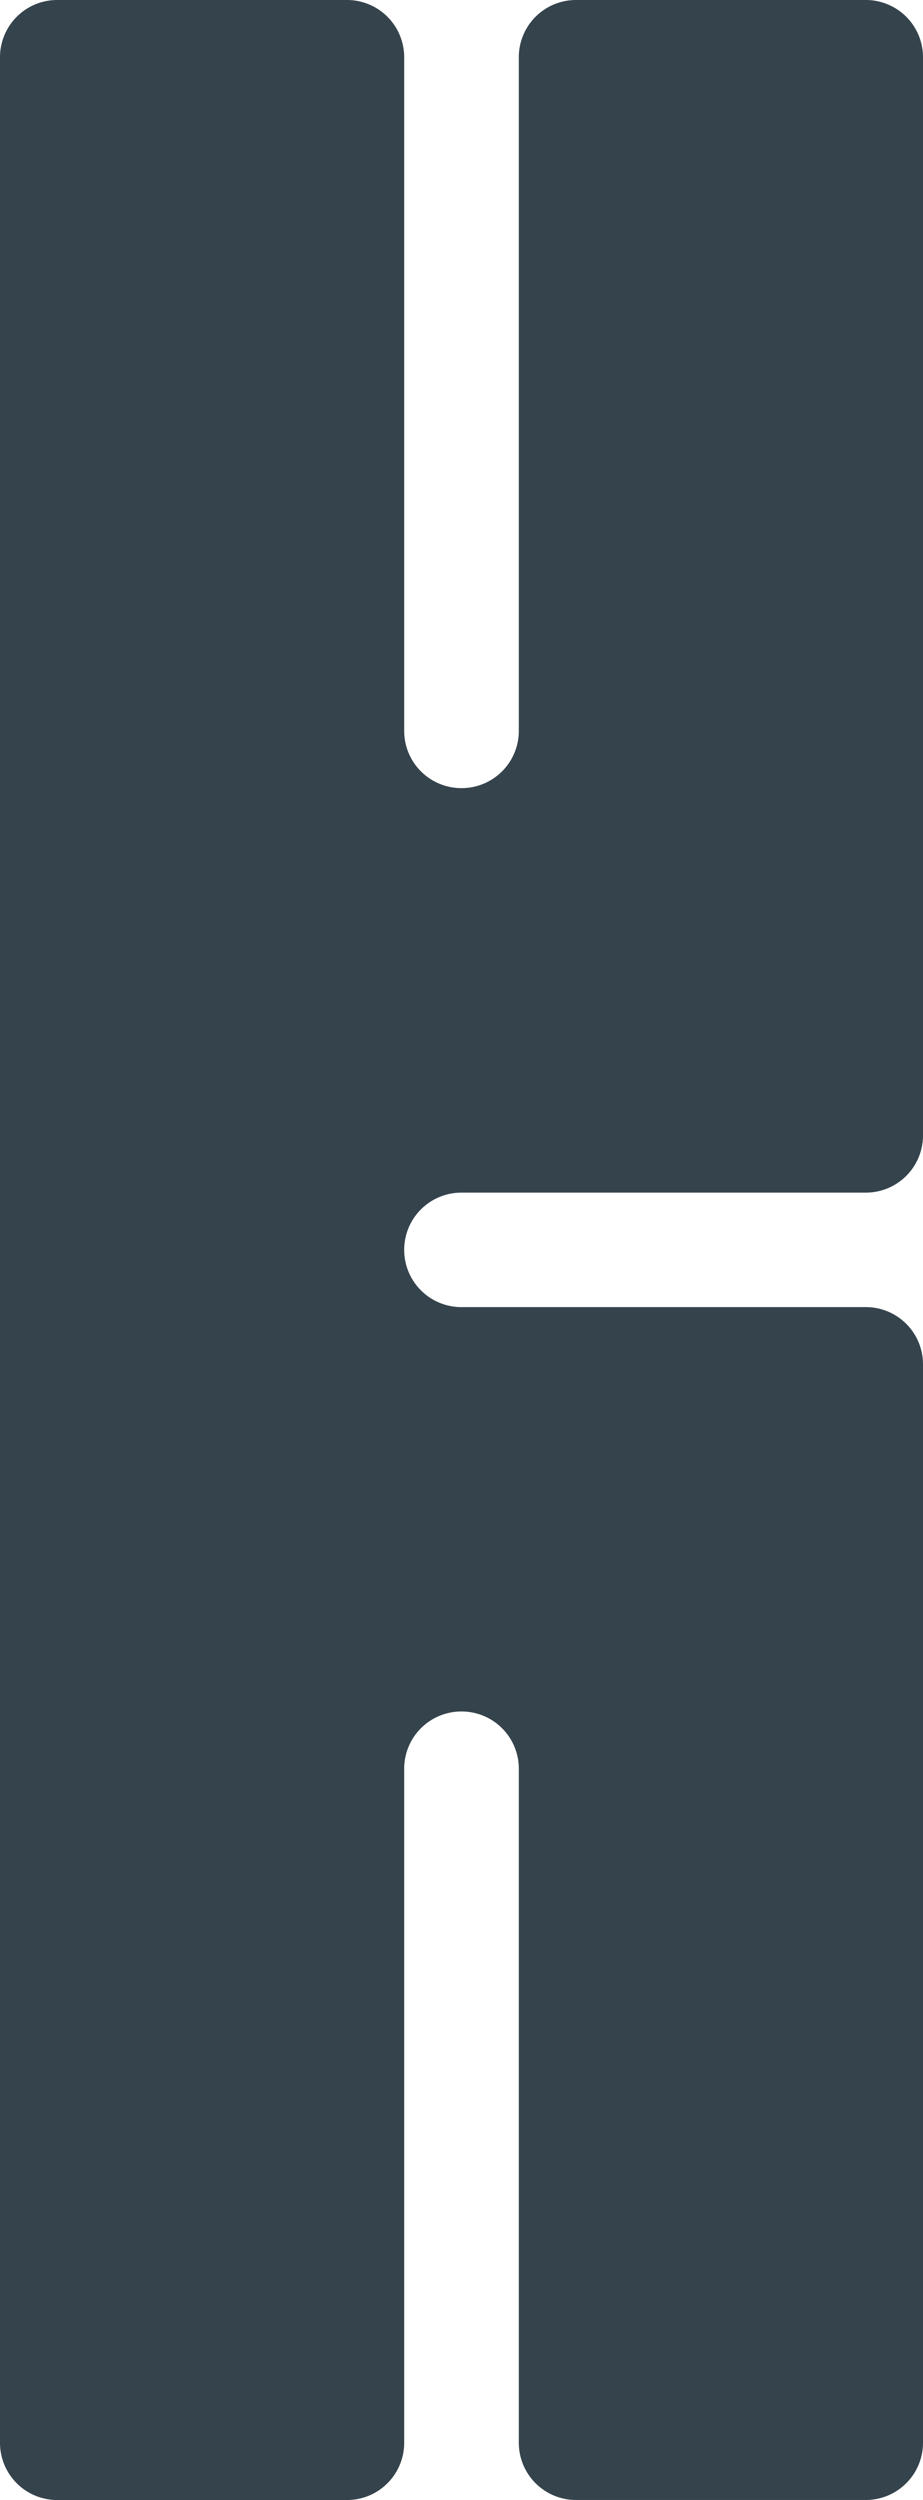 <svg xmlns="http://www.w3.org/2000/svg" viewBox="0 0 197.94 535.71"><defs><style>.cls-1{fill:#35434c;}</style></defs><g id="图层_2" data-name="图层 2"><g id="图层_1-2" data-name="图层 1"><path class="cls-1" d="M99,168.88h-.06a12.26,12.26,0,0,1-12.26-12.26V12.26A12.26,12.26,0,0,0,74.42,0H12.26A12.26,12.26,0,0,0,0,12.26V523.44a12.26,12.26,0,0,0,12.26,12.27H74.42a12.26,12.26,0,0,0,12.26-12.27V379a12.26,12.26,0,0,1,12.26-12.26H99A12.26,12.26,0,0,1,111.26,379V523.44a12.26,12.26,0,0,0,12.26,12.26h62.16a12.26,12.26,0,0,0,12.26-12.26V292.35a12.25,12.25,0,0,0-12.26-12.26H98.94a12.26,12.26,0,0,1-12.26-12.27h0a12.26,12.26,0,0,1,12.26-12.26h86.74a12.26,12.26,0,0,0,12.26-12.26v-231A12.26,12.26,0,0,0,185.68,0H123.52a12.26,12.26,0,0,0-12.26,12.26V156.62A12.26,12.26,0,0,1,99,168.88Z"/></g></g></svg>